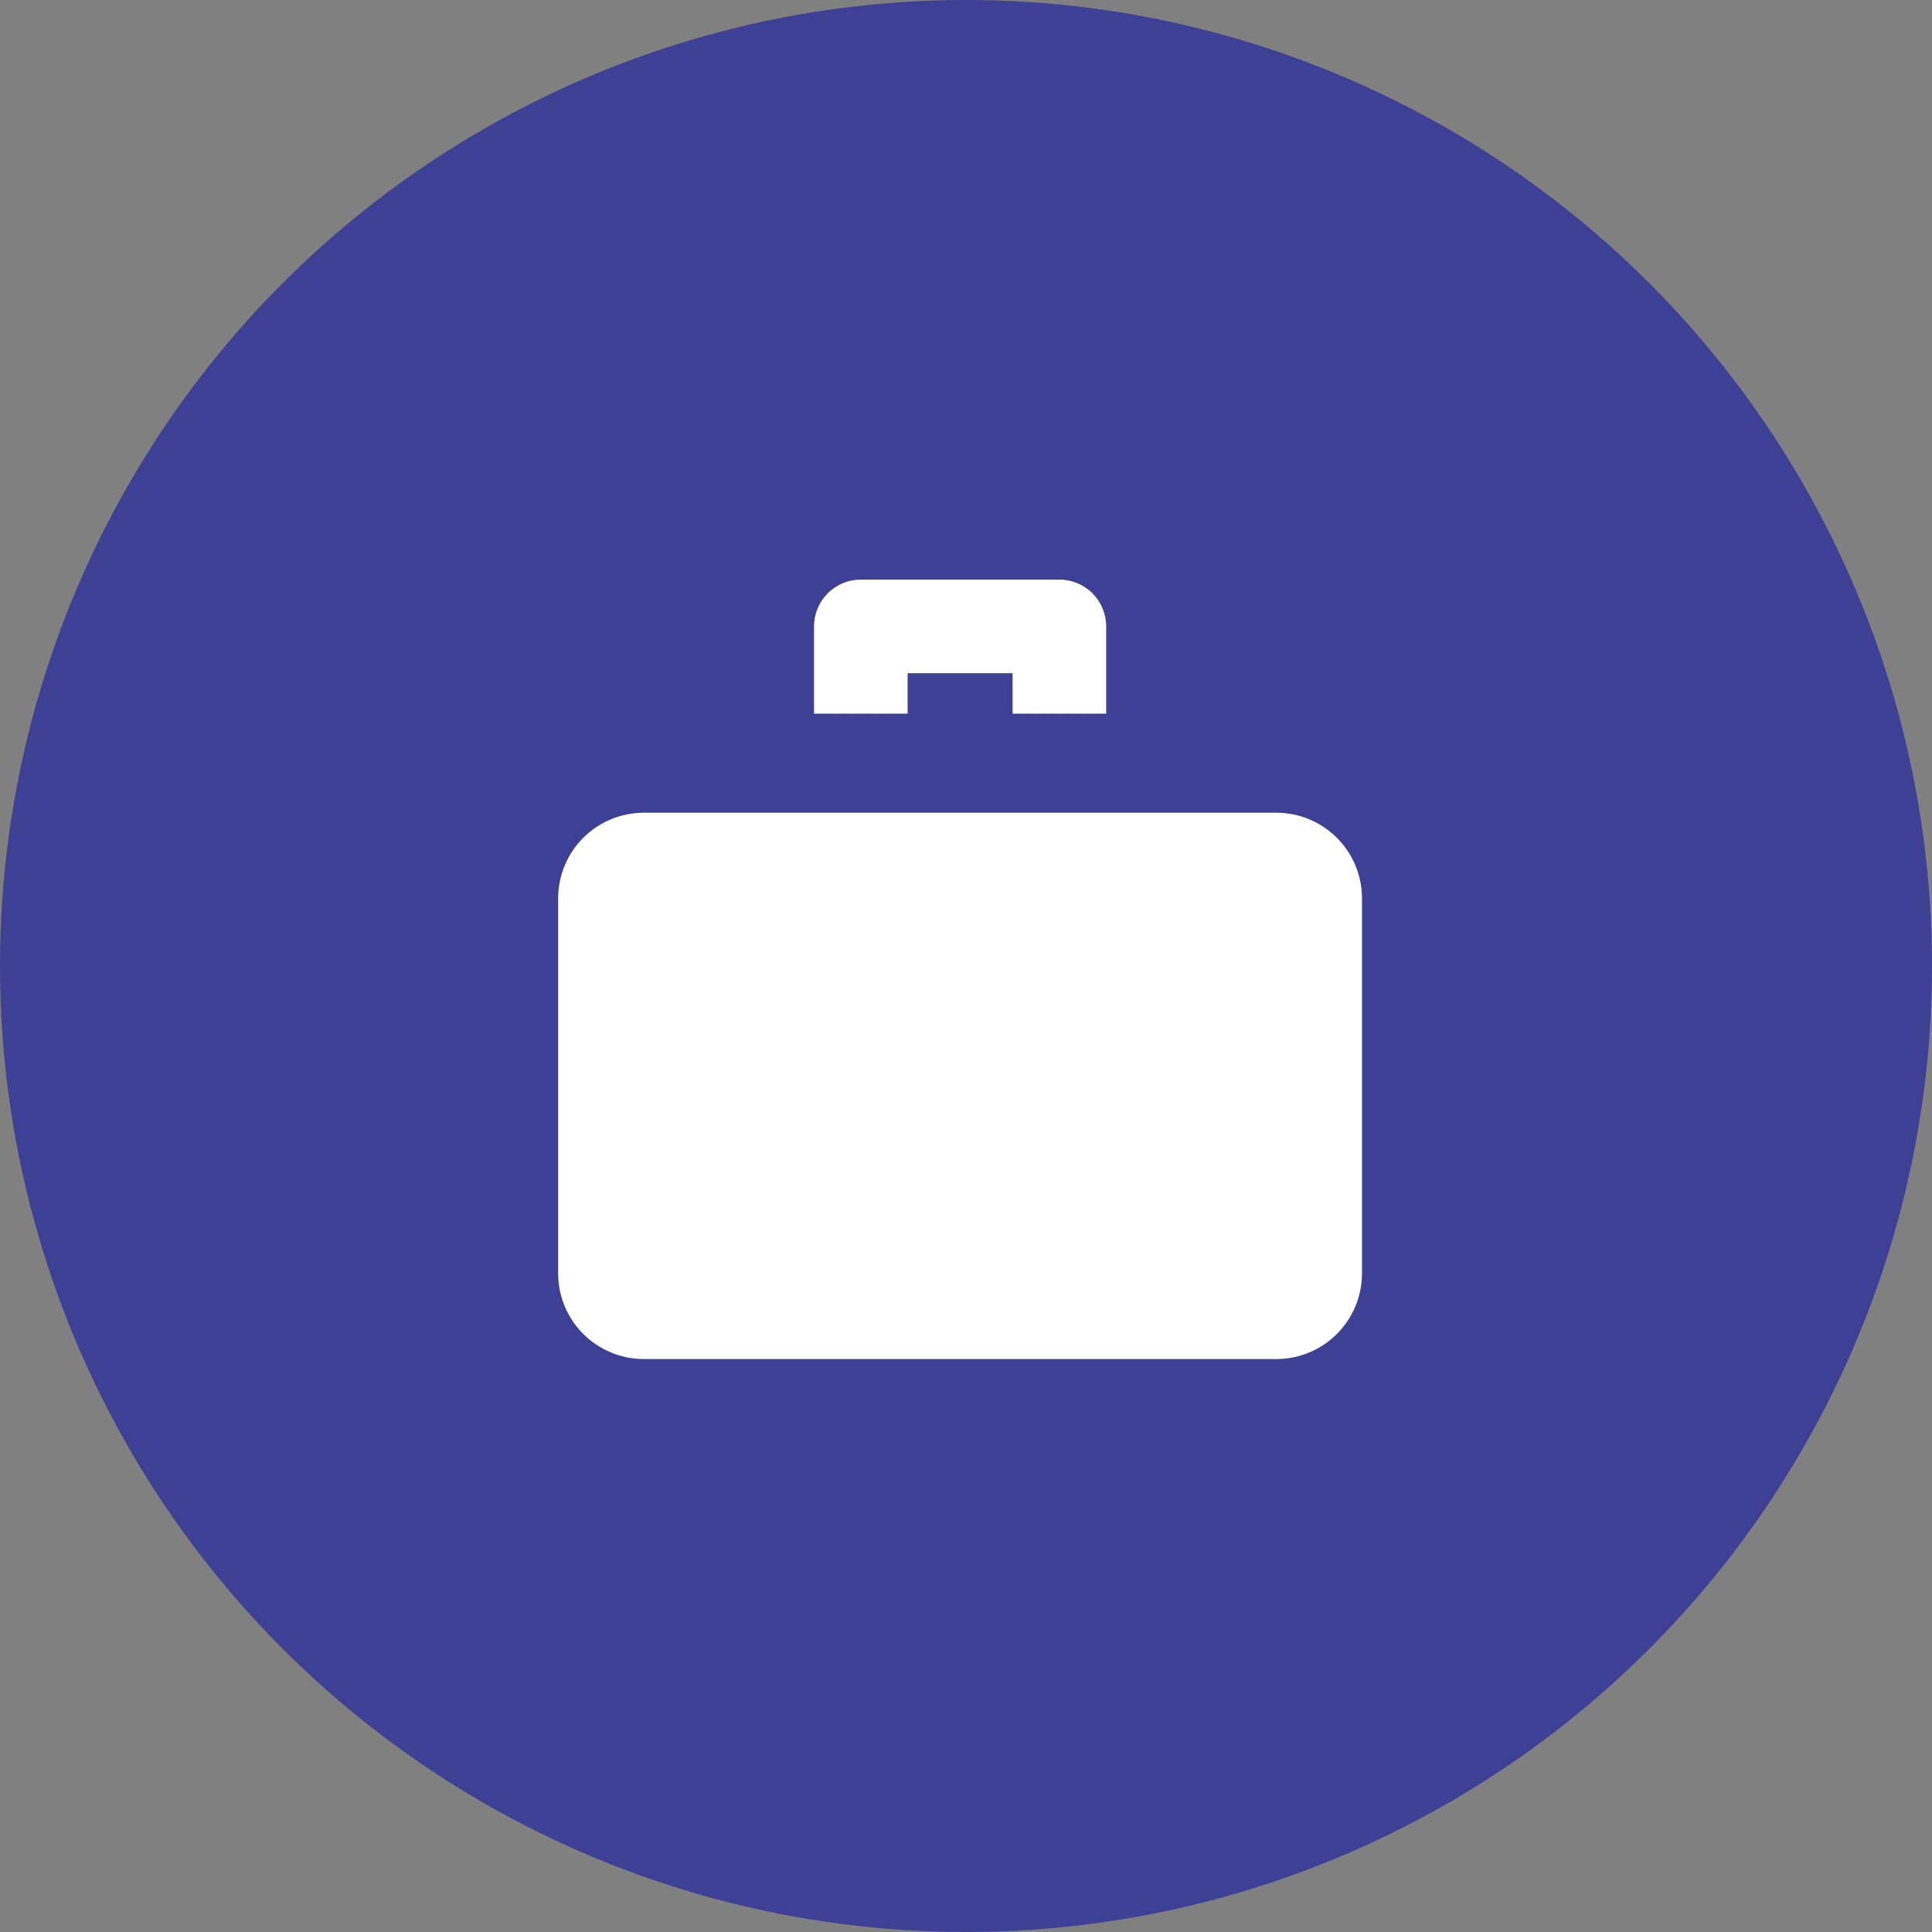 <svg width="90" height="90" viewBox="0 0 90 90" fill="none" xmlns="http://www.w3.org/2000/svg">
<rect x="0" y="0" width="90" height="90" fill="#808080" stroke="none"/>
<circle cx="45" cy="45" r="45" fill="#3E4095"/>
<path d="M59.445 63.31H30.003C27.786 63.31 26 61.525 26 59.307V41.861C26 39.644 27.786 37.859 30.003 37.859H59.445C61.662 37.859 63.447 39.644 63.447 41.861V59.307C63.447 61.525 61.662 63.31 59.445 63.31Z" fill="white"/>
<path d="M40.1 27C39.522 27 38.967 27.23 38.559 27.639C38.15 28.047 37.92 28.602 37.92 29.18V33.244H42.28V31.36H47.17V33.244H51.53V29.18C51.53 28.602 51.3 28.047 50.891 27.639C50.482 27.23 49.928 27 49.35 27H40.1Z" fill="white"/>
</svg>
